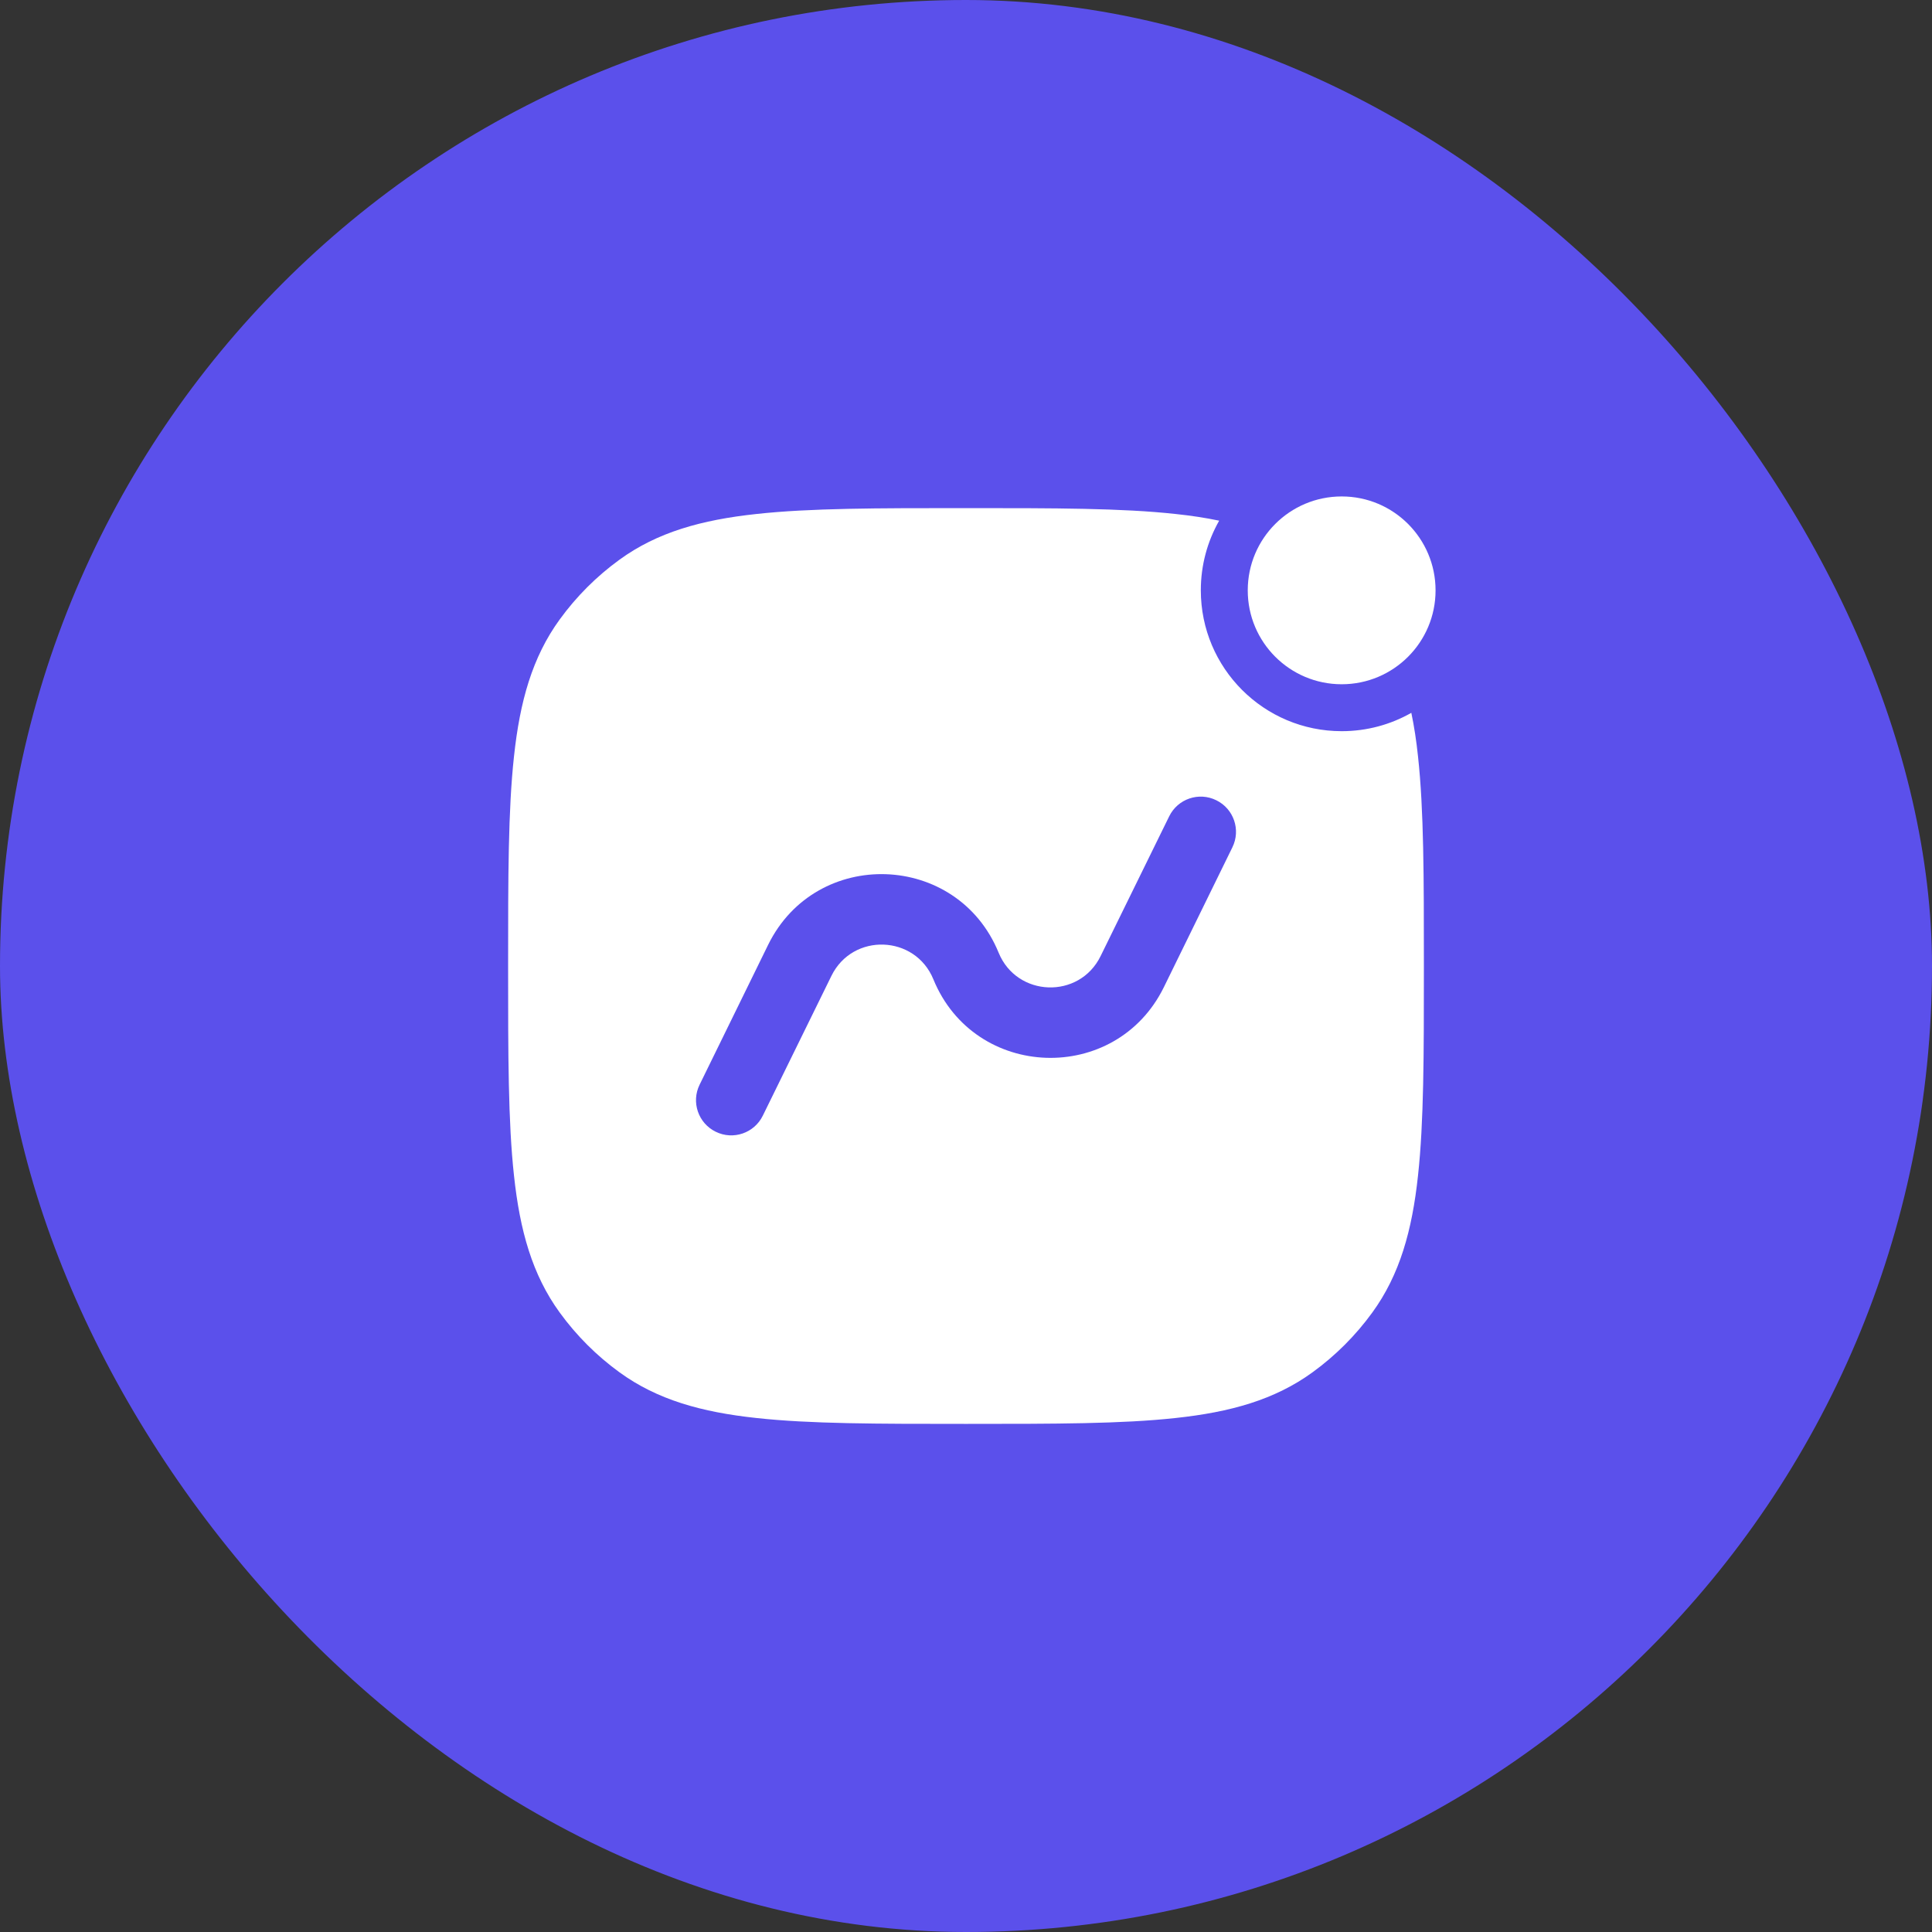 <?xml version="1.0" encoding="UTF-8"?> <svg xmlns="http://www.w3.org/2000/svg" width="24" height="24" viewBox="0 0 24 24" fill="none"><rect x="0" y="0" width="24" height="24" fill="#333333" stroke="none"/><rect width="24" height="24" rx="12" fill="#5B50EB"></rect><path fill-rule="evenodd" clip-rule="evenodd" d="M16.667 9.083C15.7 9.083 14.917 8.3 14.917 7.333C14.917 7.018 15 6.723 15.145 6.468C14.974 6.432 14.794 6.405 14.604 6.385C13.938 6.312 13.098 6.312 12.026 6.312H11.974C10.902 6.312 10.062 6.312 9.396 6.385C8.716 6.458 8.165 6.611 7.695 6.953C7.41 7.16 7.16 7.41 6.953 7.695C6.611 8.165 6.458 8.716 6.385 9.396C6.312 10.062 6.312 10.902 6.312 11.974V12.026C6.312 13.098 6.312 13.938 6.385 14.604C6.458 15.284 6.611 15.835 6.953 16.305C7.16 16.59 7.41 16.84 7.695 17.047C8.165 17.389 8.716 17.542 9.396 17.615C10.062 17.688 10.902 17.688 11.974 17.688H12.026C13.098 17.688 13.938 17.688 14.604 17.615C15.284 17.542 15.835 17.389 16.305 17.047C16.59 16.84 16.84 16.59 17.047 16.305C17.389 15.835 17.542 15.284 17.615 14.604C17.688 13.938 17.688 13.098 17.688 12.026V11.974C17.688 10.902 17.688 10.062 17.615 9.396C17.595 9.206 17.568 9.026 17.532 8.855C17.277 9 16.982 9.083 16.667 9.083ZM15.109 9.941C15.326 10.047 15.416 10.309 15.309 10.526L14.458 12.263C13.861 13.479 12.108 13.419 11.595 12.166C11.368 11.611 10.592 11.584 10.328 12.123L9.476 13.859C9.37 14.076 9.108 14.166 8.891 14.059C8.674 13.953 8.584 13.691 8.691 13.474L9.542 11.737C10.139 10.521 11.892 10.581 12.405 11.834C12.632 12.389 13.408 12.416 13.672 11.877L14.524 10.141C14.63 9.924 14.892 9.834 15.109 9.941Z" fill="white"></path><path d="M15.5 7.334C15.5 7.978 16.022 8.5 16.667 8.5C17.311 8.5 17.833 7.978 17.833 7.334C17.833 6.689 17.311 6.167 16.667 6.167C16.022 6.167 15.5 6.689 15.5 7.334Z" fill="white"></path></svg> 